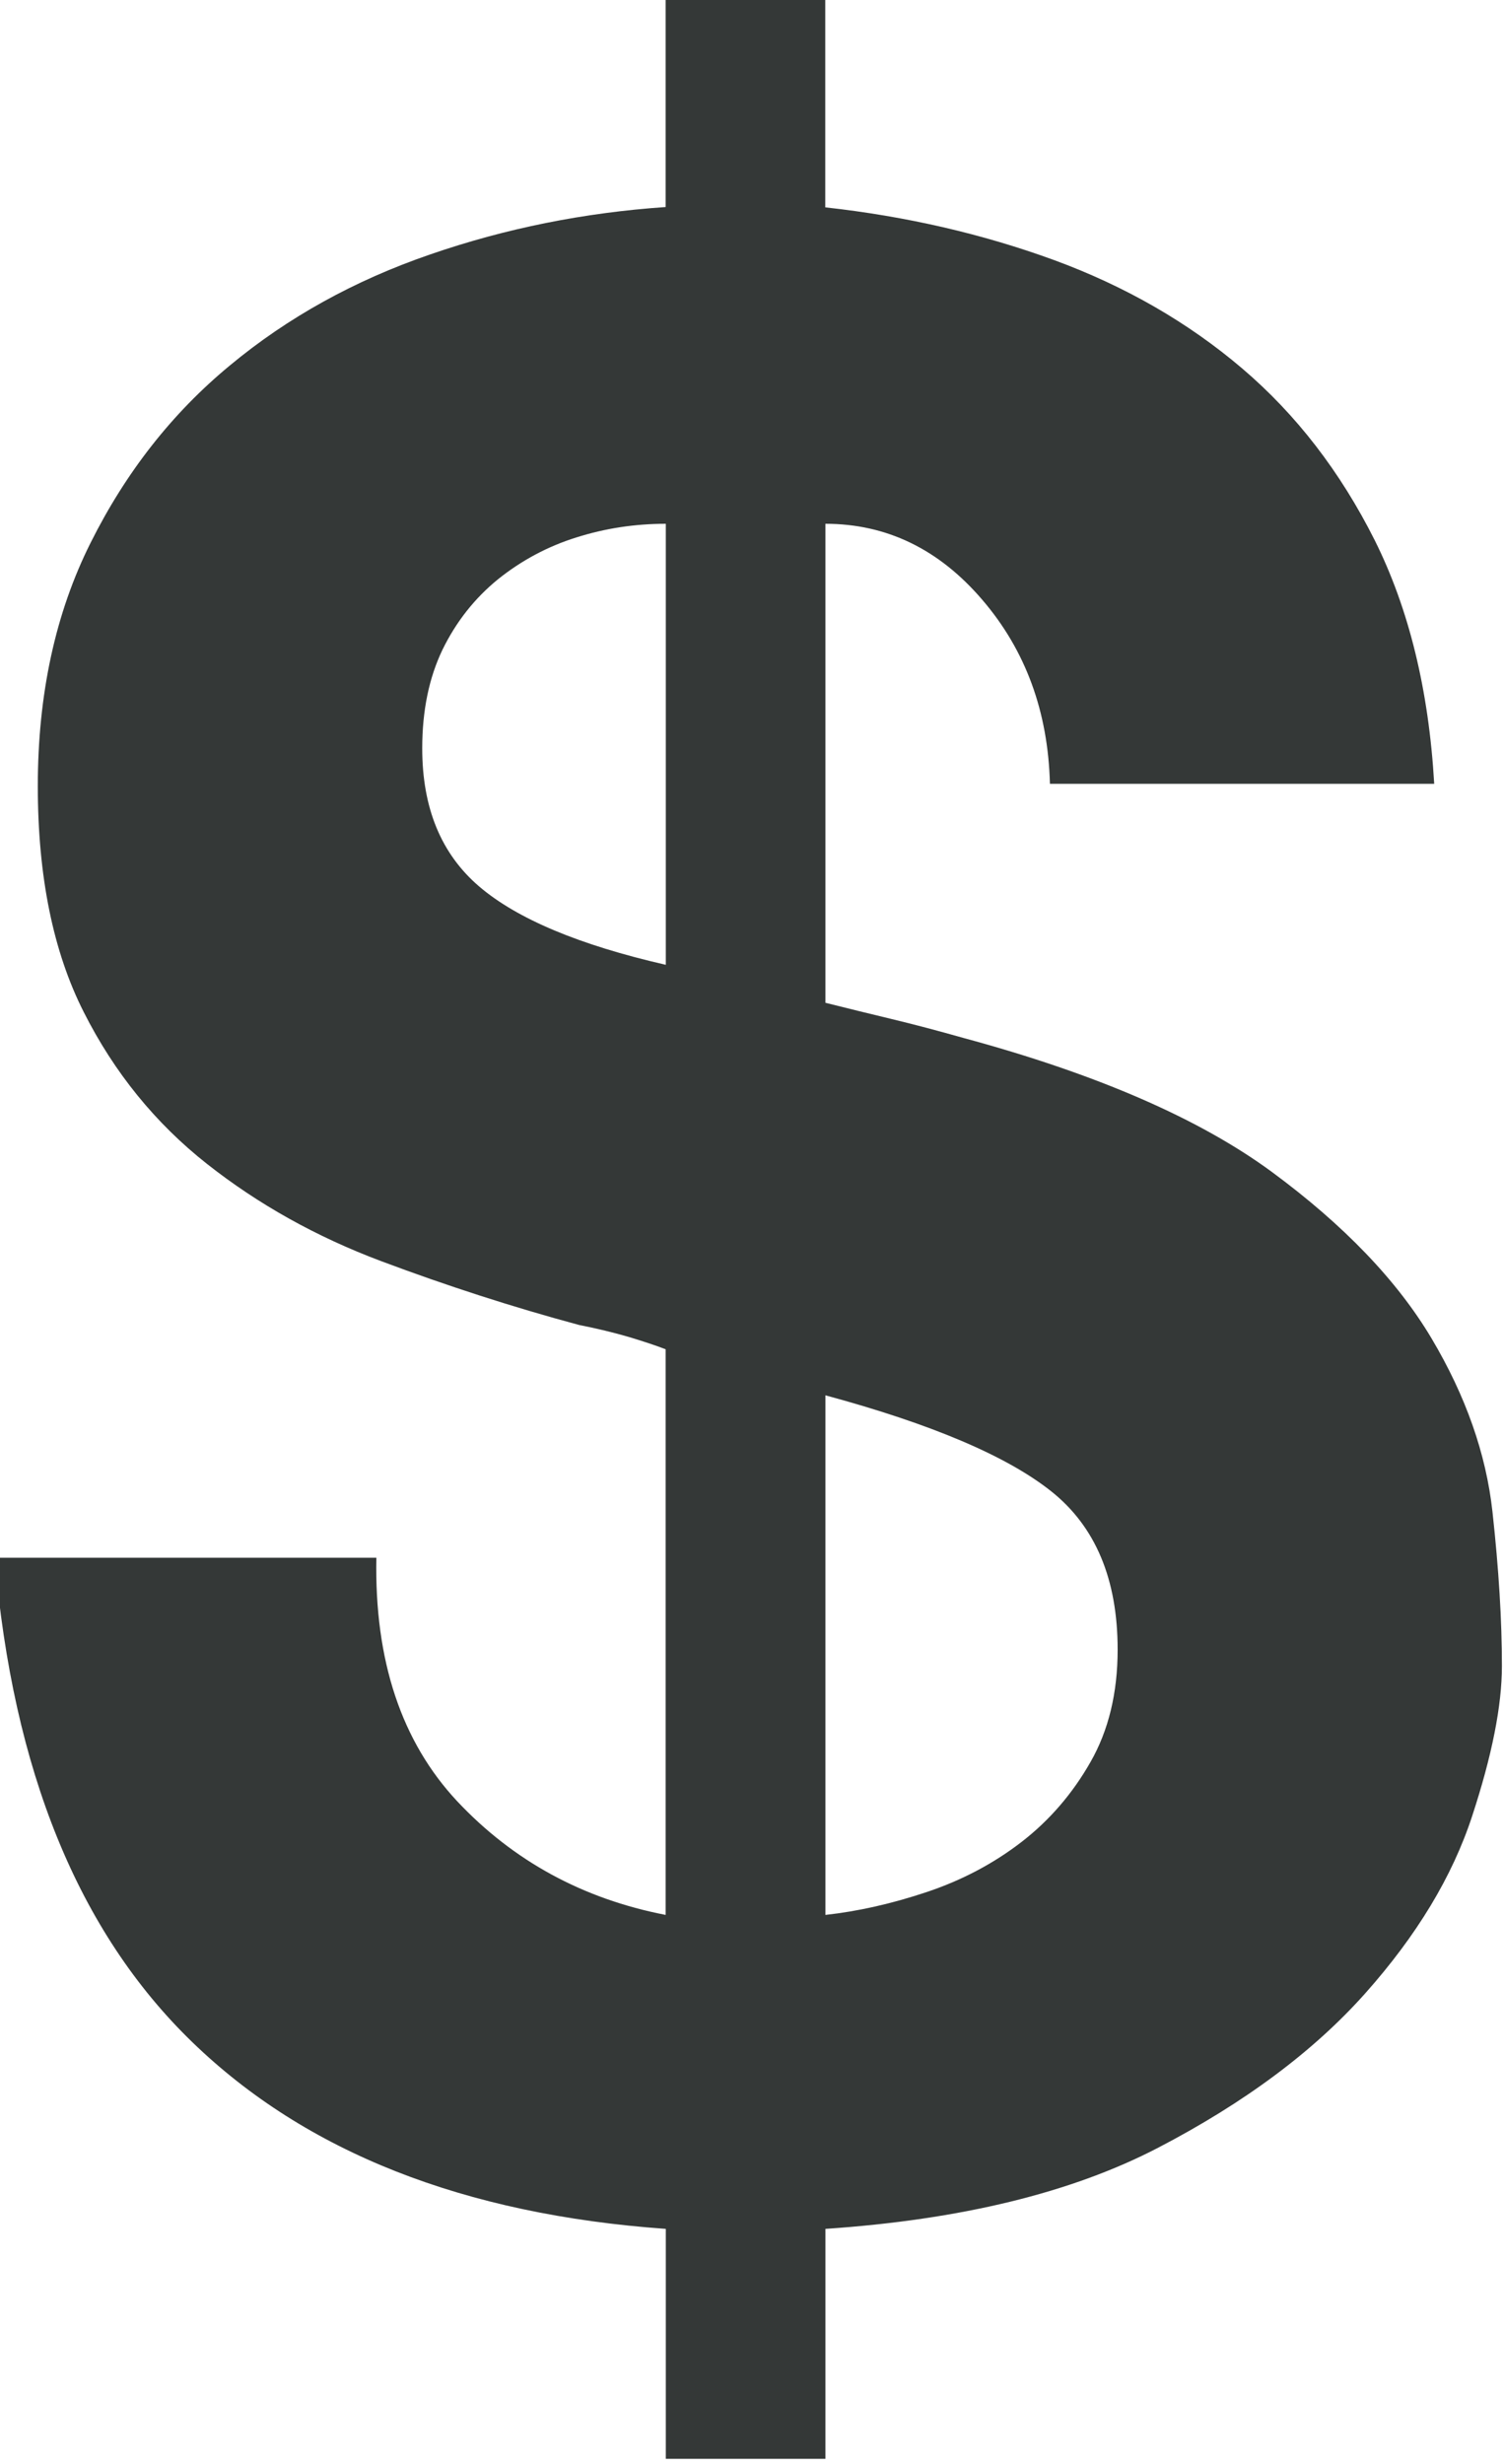 <?xml version="1.0" encoding="UTF-8" standalone="no"?><svg xmlns="http://www.w3.org/2000/svg" xmlns:xlink="http://www.w3.org/1999/xlink" fill="#343837" height="15.9" preserveAspectRatio="xMidYMid meet" version="1" viewBox="7.7 5.7 9.7 15.9" width="9.7" zoomAndPan="magnify"><g id="change1_1"><path d="M10.651,17.324c0.361,0.384,0.809,0.629,1.345,0.733v-3.65c-0.059-0.023-0.137-0.049-0.236-0.079 c-0.099-0.029-0.207-0.055-0.323-0.078c-0.431-0.116-0.856-0.254-1.275-0.411c-0.419-0.157-0.795-0.367-1.127-0.629 c-0.332-0.262-0.597-0.588-0.794-0.978c-0.198-0.39-0.297-0.876-0.297-1.459c0-0.594,0.114-1.118,0.341-1.571 c0.227-0.454,0.526-0.836,0.899-1.144c0.372-0.309,0.803-0.548,1.292-0.716c0.489-0.169,0.996-0.27,1.52-0.306V5.693h1.03v1.345 c0.524,0.058,1.016,0.172,1.476,0.34c0.46,0.169,0.865,0.402,1.214,0.699c0.349,0.297,0.634,0.667,0.856,1.109 c0.221,0.443,0.349,0.967,0.384,1.572h-2.48c-0.012-0.466-0.157-0.862-0.437-1.188C13.76,9.244,13.422,9.08,13.027,9.08v3.091 c0.14,0.035,0.282,0.07,0.428,0.105c0.146,0.035,0.3,0.076,0.463,0.122c0.862,0.233,1.525,0.522,1.991,0.865 c0.465,0.343,0.809,0.702,1.03,1.074c0.221,0.372,0.352,0.745,0.393,1.118s0.061,0.704,0.061,0.995 c0,0.257-0.064,0.579-0.192,0.969c-0.128,0.391-0.358,0.771-0.69,1.144c-0.332,0.373-0.777,0.705-1.336,0.996 c-0.559,0.291-1.275,0.465-2.148,0.524v1.484h-1.03v-1.484c-1.304-0.093-2.323-0.495-3.056-1.205 c-0.734-0.71-1.159-1.752-1.275-3.126h2.463C10.116,16.416,10.291,16.939,10.651,17.324z M11.42,9.168 c-0.186,0.058-0.355,0.149-0.506,0.27c-0.151,0.123-0.27,0.274-0.358,0.454c-0.087,0.181-0.131,0.393-0.131,0.637 c0,0.385,0.122,0.681,0.367,0.891c0.244,0.209,0.646,0.378,1.205,0.506V9.08C11.798,9.08,11.606,9.109,11.42,9.168z M13.682,17.909 c0.227-0.076,0.431-0.184,0.611-0.323c0.18-0.139,0.329-0.312,0.445-0.516c0.116-0.203,0.175-0.445,0.175-0.725 c0-0.454-0.143-0.794-0.428-1.021c-0.285-0.227-0.771-0.434-1.458-0.62v3.353C13.236,18.034,13.455,17.985,13.682,17.909z" fill="inherit"/></g></svg>